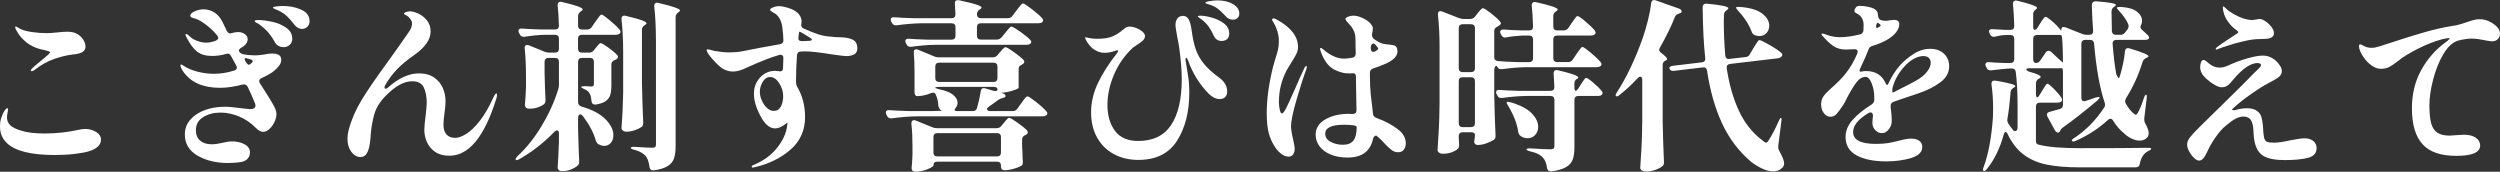 <?xml version="1.0" encoding="UTF-8"?><svg id="_レイヤー_2" xmlns="http://www.w3.org/2000/svg" viewBox="0 0 1304.16 89.58"><rect x="0" y="0" width="1304.16" height="89.58" fill="#333333" stroke="none"/><defs><style>.cls-1{fill:#fff;}</style></defs><g id="_レイヤー_1-2"><path class="cls-1" d="M3.55,74.58c-2.37-2.28-3.55-5.13-3.55-8.55,0-1.9.25-3.51.77-4.84.45-1.39.97-2.53,1.58-3.42.61-.89,1.07-1.33,1.39-1.33s.48.25.48.76c0,.25-.1.82-.29,1.71-.19.89-.29,1.65-.29,2.28,0,1.71.58,3.1,1.73,4.18,1.15,1.08,3.01,2,5.57,2.75,3.07,1.01,7.16,1.52,12.28,1.52,6.08,0,11.96-.63,17.66-1.9,1.41-.32,2.59-.47,3.55-.47,2.11,0,4.01.52,5.71,1.57,1.69,1.04,2.54,2.39,2.54,4.04,0,2.66-2.05,4.66-6.14,5.99-1.86.57-4.4,1.04-7.63,1.42-3.23.38-6.67.57-10.32.57-12.41,0-20.76-2.09-25.04-6.27ZM16.12,36.77c0-.32.19-.67.58-1.04.7-.7,2.21-2,4.51-3.9,3.26-2.6,4.89-4.12,4.89-4.56,0-.19-.19-.35-.58-.48-.38-.13-.75-.24-1.1-.33s-.62-.17-.82-.24c-.77-.13-1.63-.32-2.59-.57-2.94-.82-5.36-2.01-7.25-3.56-1.89-1.55-3.34-3.15-4.37-4.8-.96-1.46-1.44-2.47-1.44-3.04,0-.32.06-.47.19-.47s.42.13.86.38c.77.51,1.47.89,2.11,1.14,1.21.57,3.07,1.05,5.57,1.43,2.5.38,5.15.57,7.96.57,1.02,0,2.75-.13,5.18-.38,2.43-.25,4.16-.38,5.18-.38,1.28,0,2.4.13,3.36.38,1.79.51,3.28,1.49,4.46,2.95,1.18,1.46,1.78,2.91,1.78,4.37,0,1.33-.54,2.31-1.63,2.94-1.09.63-2.72,1.05-4.89,1.24-2.94.32-6.21,1.09-9.79,2.33-3.58,1.24-7,3.15-10.27,5.75-.64.44-1.12.67-1.44.67s-.48-.13-.48-.38Z"/><path class="cls-1" d="M145.51,28.69c.8.51,1.2,1.36,1.2,2.57,0,1.14-.45,2.25-1.34,3.32-.9,1.08-1.89,2.03-2.97,2.85-1.47,1.08-3.45,2.18-5.95,3.33-.83.38-1.25.89-1.25,1.52,0,.25.13.63.38,1.14,1.09,1.65,2.65,4.12,4.7,7.41.25.44.82,1.38,1.68,2.8s1.45,2.58,1.78,3.47c.32.89.48,1.71.48,2.47,0,1.2-.34,2.53-1.01,3.99-.67,1.46-1.55,2.69-2.64,3.71-1.09,1.01-2.17,1.52-3.26,1.52-1.15,0-2.34-.6-3.55-1.8-2.75-2.79-5.76-4.86-9.02-6.22-3.26-1.36-6.49-2.04-9.69-2.04-3.52,0-6.54.79-9.07,2.38-2.53,1.58-3.79,3.83-3.79,6.75,0,2.41.74,4.24,2.21,5.51,1.47,1.27,3.49,1.9,6.04,1.9,1.54,0,3.39-.25,5.57-.76,2.05-.51,3.71-.76,4.99-.76,2.49,0,4.68.51,6.57,1.52,1.89,1.01,2.83,2.44,2.83,4.28,0,1.14-.38,2.18-1.15,3.13s-1.89,1.55-3.36,1.8c-.9.19-2.11.33-3.65.43s-2.69.14-3.45.14c-6.27-.06-11.56-1.38-15.88-3.94-4.32-2.57-6.48-6.19-6.48-10.88,0-3.04.96-5.65,2.88-7.84,1.92-2.19,4.46-3.85,7.63-4.99,3.17-1.14,6.6-1.71,10.31-1.71,1.98,0,5.37.32,10.17.95l2.97.29c1.92,0,2.88-.6,2.88-1.8,0-.63-.26-1.46-.77-2.47-.77-1.96-1.86-4.4-3.26-7.32-.58-1.08-1.47-1.49-2.69-1.24-4.29,1.14-8.19,1.71-11.71,1.71-8.83,0-15.19-2.75-19.09-8.26-1.09-1.52-1.63-2.69-1.63-3.51,0-.25.13-.38.38-.38.32,0,.8.25,1.44.76,1.79,1.2,4.13,2.18,7,2.94,2.88.76,5.79,1.14,8.73,1.14,3.39,0,6.91-.57,10.55-1.71.9-.32,1.34-.79,1.34-1.42,0-.38-.1-.76-.29-1.14l-2.5-4.56-.29-.48c-.38-.82-.96-1.23-1.73-1.23-.19,0-.48.06-.86.19-2.43.7-4.83,1.04-7.2,1.04-3.39,0-6.04-.77-7.96-2.33-1.92-1.55-3.71-3.97-5.37-7.27-.06-.13-.18-.36-.34-.71-.16-.35-.24-.62-.24-.81,0-.25.1-.38.29-.38.25,0,.59.18,1.01.52.42.35.91.78,1.49,1.28.77.7,1.92,1.33,3.45,1.9,1.54.57,3.1.86,4.7.86,1.41,0,3.04-.35,4.89-1.04.83-.44,1.25-.92,1.25-1.42,0-.44-.19-.89-.58-1.33-2.11-2.6-4.7-4.91-7.77-6.94-1.41-.95-2.85-1.61-4.32-2-.71-.19-1.2-.38-1.49-.57-.29-.19-.43-.44-.43-.76,0-.89.8-1.66,2.4-2.33,1.6-.67,3.1-1,4.51-1,2.11,0,4.03.57,5.76,1.71,1.73,1.14,3.13,2.82,4.22,5.04l2.21,4.65c.7,1.08,1.5,1.42,2.4,1.04,1.15-.38,2.3-.57,3.45-.57,1.41,0,2.59.37,3.55,1.09.96.73,1.44,1.6,1.44,2.61,0,.76-.26,1.52-.77,2.28-.51.76-1.28,1.43-2.3,2l-.19.09c-.51.32-.9.67-1.15,1.05-.26.38-.26.73,0,1.04.45.76,1.15,1.23,2.11,1.42,1.85.38,3.9.57,6.14.57.89,0,1.85-.06,2.88-.19,1.02-.13,1.73-.22,2.11-.29,1.47-.32,2.78-.47,3.93-.47,1.54,0,2.7.25,3.5.76ZM128.29,30.31c-.45,0-.67.22-.67.67,0,.13.13.44.38.95l.38.57c.7,1.08,1.28,1.49,1.73,1.24,1.15-.76,1.73-1.36,1.73-1.81s-.38-.76-1.15-.95l-2.01-.57-.38-.09ZM142.15,11.4c2.78.63,5.2,1.68,7.24,3.13,2.05,1.46,3.07,3.36,3.07,5.7,0,1.33-.45,2.39-1.34,3.18-.9.79-1.95,1.19-3.17,1.19-.96,0-1.87-.24-2.73-.71-.86-.47-1.52-1.19-1.97-2.14-1.15-2.03-2.35-3.74-3.6-5.13-1.25-1.39-2.8-2.75-4.65-4.08-.51-.32-.99-.58-1.44-.81-.45-.22-.67-.46-.67-.71,0-.38.51-.57,1.54-.57,2.37,0,4.94.32,7.72.95ZM157.21,5.08c2.85,1.3,4.27,3.28,4.27,5.94,0,1.27-.4,2.26-1.2,2.99-.8.73-1.71,1.09-2.73,1.09-1.47,0-2.82-.76-4.03-2.28-1.54-1.96-2.86-3.47-3.98-4.51-1.12-1.04-2.48-1.95-4.08-2.71-.7-.32-1.39-.62-2.06-.9s-1.01-.52-1.01-.71c0-.32.64-.54,1.92-.67,1.28-.13,2.43-.19,3.45-.19,3.46,0,6.6.65,9.45,1.95Z"/><path class="cls-1" d="M259.26,49.5c0,.76-.16,1.55-.48,2.38-6.14,19.57-14.26,29.36-24.37,29.36-3.01,0-5.49-.68-7.44-2.04-1.95-1.36-3.38-3.07-4.27-5.13-.9-2.06-1.34-4.13-1.34-6.22,0-1.84.22-4.31.67-7.41.38-3.42.58-5.67.58-6.74,0-3.23-.51-5.92-1.54-8.08-1.02-2.15-3.04-3.23-6.04-3.23-4.29,0-8.89,2.53-13.82,7.6-3.01,3.04-4.99,6.24-5.95,9.59-.96,3.36-1.6,7.06-1.92,11.12,0,.63-.06,1.46-.19,2.47-.32,3.04-.88,5.26-1.68,6.65-.8,1.39-1.9,2.09-3.31,2.09-1.92,0-3.55-.9-4.89-2.71-1.34-1.8-2.01-4.07-2.01-6.79,0-1.46.19-2.95.58-4.46,1.47-5.51,3.74-10.78,6.81-15.82,3.07-5.03,7.48-11.48,13.24-19.33,3.26-4.5,6.62-9.25,10.08-14.25.13-.19.5-.71,1.1-1.57.61-.86,1.07-1.66,1.39-2.42.32-.76.48-1.49.48-2.18,0-.82-.26-1.58-.77-2.28-.71-1.01-1.46-1.71-2.25-2.09-.8-.38-1.2-.67-1.2-.86,0-.32.34-.6,1.01-.85.67-.25,1.42-.38,2.25-.38,1.09,0,2.48.38,4.17,1.14,1.69.76,3.2,1.93,4.51,3.51,1.31,1.58,1.97,3.55,1.97,5.89,0,4.12-2.82,8.17-8.44,12.16-3.65,2.53-6.64,5-8.97,7.41-2.33,2.41-4.37,5.1-6.09,8.07l-.19.38c-.26.44-.38.82-.38,1.14,0,.19.06.35.19.47.13.13.25.19.38.19.45,0,.9-.22,1.34-.67,5.5-4.88,10.84-7.32,16.02-7.32,3.26,0,5.93.73,8.01,2.19,2.08,1.46,3.58,3.28,4.51,5.46.93,2.19,1.39,4.42,1.39,6.7,0,1.14-.06,2.31-.19,3.51-.13,1.2-.22,2.03-.29,2.47-.38,2.53-.58,4.72-.58,6.55,0,2.15.53,3.82,1.58,4.99s2.57,1.76,4.56,1.76c1.6,0,3.5-.68,5.71-2.04,2.21-1.36,4.54-3.59,7-6.7,2.46-3.1,4.78-7.06,6.96-11.88.77-1.71,1.38-2.57,1.82-2.57.19,0,.29.25.29.76Z"/><path class="cls-1" d="M309.82,26.22l.96-1.24c.25-.25.56-.62.91-1.09.35-.47.66-.82.91-1.04.25-.22.51-.33.77-.33.51,0,1.81.75,3.89,2.23,2.08,1.49,3.63,2.8,4.65,3.94.32.32.48.63.48.95,0,.51-.26.92-.77,1.23-.38.25-.71.41-.96.48-1.15.44-1.73,1.2-1.73,2.28v10.83c0,2.09-.19,3.77-.58,5.04-.38,1.27-1.15,2.33-2.3,3.18-1.15.86-2.88,1.47-5.18,1.85h-.48c-1.09,0-1.7-.6-1.82-1.8-.19-1.96-.51-3.26-.96-3.9-.51-1.01-1.41-1.77-2.69-2.28-1.15-.51-1.73-.89-1.73-1.14,0-.32.7-.47,2.11-.47l3.17.19c.51,0,.86-.11,1.06-.33.19-.22.29-.62.29-1.19v-11.4c0-.63-.18-1.12-.53-1.47-.35-.35-.85-.52-1.49-.52h-4.22c-.64,0-1.14.18-1.49.52-.35.35-.53.84-.53,1.47v21.09c0,1.14.61,1.9,1.82,2.28,5.63,1.65,9.8,3.86,12.52,6.65,2.72,2.79,4.08,5.54,4.08,8.26,0,1.65-.45,2.99-1.34,4.04-.9,1.04-2.05,1.57-3.45,1.57-.83,0-1.76-.25-2.78-.76-.77-.38-1.31-1.08-1.63-2.09-1.09-3.99-3.33-8.23-6.72-12.73-.45-.57-.9-.86-1.34-.86-.32,0-.59.16-.82.48-.22.32-.34.73-.34,1.23v5.51c.19,7.54.38,13.2.58,17v.57c0,.76-.23,1.36-.67,1.81-.9.82-2.1,1.53-3.6,2.14-1.5.6-2.96.9-4.37.9-.9,0-1.55-.19-1.97-.57-.42-.38-.62-.82-.62-1.33.25-3.36.48-7.85.67-13.49v-4.18c0-1.14-.35-1.71-1.06-1.71-.38,0-.83.25-1.34.76-5.44,5.64-11.48,10.36-18.13,14.16-1.02.63-1.7.76-2.02.38-.06-.06-.1-.16-.1-.29,0-.25.35-.79,1.06-1.62,4.48-4.05,8.62-9.21,12.43-15.48,3.8-6.27,6.73-12.7,8.78-19.29.25-.76.38-1.55.38-2.38v-12.07c0-.63-.18-1.12-.53-1.47-.35-.35-.85-.52-1.49-.52h-3.45c-.64,0-1.14.18-1.49.52-.35.35-.53.84-.53,1.47v5.89c.13,5.89.29,10.51.48,13.87v.57c0,.7-.26,1.3-.77,1.81-.77.63-1.82,1.19-3.17,1.66-1.34.47-2.85.71-4.51.71-.77,0-1.34-.19-1.73-.57s-.58-.82-.58-1.33c.25-2.41.45-5.51.58-9.31v-5.61c0-5.57-.23-10.45-.67-14.63v-.38c0-.95.42-1.42,1.25-1.42.38,0,.7.06.96.19l8.16,3.33c.7.32,1.5.47,2.4.47h3.07c.64,0,1.14-.17,1.49-.52.35-.35.53-.84.53-1.47v-5.32c0-.63-.18-1.12-.53-1.47-.35-.35-.85-.52-1.49-.52h-4.99c-3.39.06-7.04.41-10.94,1.04h-.48c-.96,0-1.63-.44-2.01-1.33l-.38-.67c-.19-.38-.29-.73-.29-1.04,0-.95.64-1.36,1.92-1.24,2.17.19,5.47.35,9.88.48h7.29c1.34,0,2.02-.67,2.02-2-.13-4.24-.35-7.76-.67-10.54v-.19c0-.7.21-1.19.62-1.47.42-.28.97-.33,1.68-.14,4.03.95,6.83,1.73,8.4,2.33,1.57.6,2.35,1.12,2.35,1.57,0,.25-.26.54-.77.85l-.38.29c-.83.63-1.25,1.43-1.25,2.38v4.94c0,.63.18,1.12.53,1.47.35.35.85.52,1.49.52h2.69c1.02,0,1.82-.41,2.4-1.24l1.82-2.66c.38-.51.82-1.11,1.29-1.8.48-.7.88-1.22,1.2-1.57.32-.35.61-.52.86-.52.45,0,1.87,1,4.27,2.99,2.4,2,4.11,3.63,5.13,4.89.32.44.48.82.48,1.14,0,.38-.19.73-.58,1.04-.51.32-1.15.48-1.92.48h-17.66c-.64,0-1.14.17-1.49.52-.35.35-.53.84-.53,1.47v5.32c0,.63.18,1.13.53,1.47.35.35.85.52,1.49.52h3.84c1.02,0,1.82-.41,2.4-1.23ZM325.08,27.17c0-6.27-.29-11.97-.86-17.1v-.38c0-.57.19-1,.58-1.28s.93-.33,1.63-.14c4.03.95,6.84,1.73,8.44,2.33,1.6.6,2.4,1.12,2.4,1.57,0,.25-.26.54-.77.86l-.29.19c-.9.57-1.34,1.36-1.34,2.38v27.36c.13,6.9.35,13.87.67,20.9v.47c0,.89-.29,1.52-.86,1.9-.9.63-2.08,1.2-3.55,1.71-1.47.51-2.88.76-4.22.76-.83,0-1.49-.19-1.97-.57-.48-.38-.72-.82-.72-1.33.45-5.51.73-11.59.86-18.24v-21.38ZM342.16,20.43c0-6.27-.29-11.97-.86-17.1v-.38c0-.57.19-1,.58-1.28s.93-.33,1.63-.14c7.48,1.77,11.23,3.07,11.23,3.89,0,.25-.22.54-.67.86l-.38.29c-.83.63-1.25,1.42-1.25,2.38v67.17c0,2.66-.27,4.81-.82,6.46-.54,1.65-1.63,2.99-3.26,4.04-1.63,1.04-4.05,1.79-7.24,2.23h-.48c-1.02,0-1.63-.57-1.82-1.71-.32-2.53-.96-4.43-1.92-5.7-1.41-1.52-3.42-2.63-6.04-3.32-1.22-.25-1.82-.6-1.82-1.05,0-.13.19-.25.58-.38.38-.13.89-.16,1.54-.09,4.67.32,7.68.47,9.02.47.77,0,1.29-.13,1.58-.38.29-.25.43-.7.43-1.33V20.43Z"/><path class="cls-1" d="M444.54,20.57c1.79.73,2.69,2.3,2.69,4.7,0,1.46-.54,2.49-1.63,3.09-1.09.6-2.46.9-4.13.9-.9,0-3.52-.32-7.87-.95-2.3-.38-4.73-.73-7.29-1.04-2.56-.32-4.7-.48-6.43-.48-.96,0-1.66.03-2.11.1-1.22,0-1.89.67-2.02,2-.32,4.56-.48,8.71-.48,12.44v1.62c0,.82.22,1.65.67,2.47,2.69,4.56,4.03,9.79,4.03,15.67,0,6.9-2.53,12.56-7.58,16.96-5.05,4.4-11.26,7.46-18.62,9.17-.45.13-.77.19-.96.19-.45,0-.67-.16-.67-.47,0-.38.32-.67.96-.86,5.44-2.28,9.71-5.49,12.81-9.64,3.1-4.15,4.72-8.28,4.85-12.4v-.09c-.13.06-.35.22-.67.47-.32.25-.74.57-1.25.95-1.66,1.08-3.17,1.62-4.51,1.62-3.07,0-5.82-2.57-8.25-7.7-1.86-3.67-2.78-7.16-2.78-10.45s1.07-6.09,3.21-8.41c2.14-2.31,4.78-3.47,7.92-3.47.32,0,.93.06,1.82.19.19.06.45.09.77.09.9,0,1.38-.51,1.44-1.52l.19-5.23v-.19c0-.7-.21-1.19-.62-1.47-.42-.29-.94-.33-1.58-.14-4.09,1.14-9.63,3.29-16.6,6.46-2.94,1.46-5.41,2.18-7.39,2.18-1.86,0-3.62-.47-5.28-1.42-1.34-.76-3.1-2.36-5.28-4.8-2.18-2.44-3.26-4.07-3.26-4.89,0-.32.22-.48.67-.48.25,0,.75.11,1.49.33.73.22,1.39.4,1.97.52,2.94.51,5.5.76,7.68.76,2.43,0,4.64-.19,6.62-.57,6.27-1.27,12.86-2.5,19.77-3.71,1.21-.19,1.82-.85,1.82-1.99,0-1.77-.19-4.12-.58-7.03-.26-1.84-.78-3.39-1.58-4.66-.8-1.27-1.74-2.15-2.83-2.66-.19-.13-.56-.35-1.1-.67-.54-.32-.82-.67-.82-1.04s.53-.77,1.58-1.19c1.05-.41,2-.62,2.83-.62,1.28,0,2.78.25,4.51.76,2.62.76,4.52,1.77,5.71,3.04,1.18,1.27,1.78,2.66,1.78,4.18,0,.51-.03.89-.1,1.14-.06.19-.1.44-.1.76,0,.82.42,1.42,1.25,1.8,2.81,1.27,5.33,2.27,7.53,2.99,2.21.73,4.56,1.16,7.05,1.28,1.21.19,2.62.29,4.22.29,2.56,0,4.73.37,6.52,1.09ZM407.36,55.53c.8-1.55,1.2-3.34,1.2-5.37,0-2.34-.69-4.59-2.06-6.75-1.38-2.15-2.96-3.23-4.75-3.23-1.6,0-2.89.84-3.89,2.52-.99,1.68-1.49,3.44-1.49,5.27,0,1.33.34,2.79,1.01,4.37.67,1.58,1.57,2.9,2.69,3.94,1.12,1.04,2.32,1.57,3.6,1.57,1.66,0,2.89-.78,3.69-2.33ZM421.75,21.33c.61-.03,1.06-.1,1.34-.19.29-.09.43-.24.43-.43,0-.38-.48-.82-1.44-1.33l-2.97-1.81c-.58-.38-1.09-.67-1.54-.85-.45-.19-.67-.22-.67-.1-.06.13-.1.29-.1.48l-.29,2.47c-.19,1.27.45,1.9,1.92,1.9l2.11-.1c.19,0,.59-.01,1.2-.05Z"/><path class="cls-1" d="M520.34,28.79l1.25-1.52c.25-.32.61-.71,1.06-1.19.45-.48.82-.84,1.1-1.09.29-.25.56-.38.82-.38.51,0,1.9.81,4.17,2.42,2.27,1.61,3.98,2.99,5.13,4.13.32.44.48.79.48,1.04,0,.51-.29.92-.86,1.24l-.38.29c-.58.25-1.01.54-1.29.85-.29.32-.43.76-.43,1.33v9.88c-.06.38-1.2.9-3.41,1.57-2.21.67-4.11,1-5.71,1l.48.19c.51.13.94.33,1.3.62.35.29.53.59.53.9s-.19.57-.58.76c-.26.13-.48.19-.67.19-1.15.32-1.98.67-2.5,1.04-1.47,1.14-3.1,2.31-4.89,3.51-.7.51-1.06.95-1.06,1.33,0,.32.16.57.48.76.32.19.73.29,1.25.29h11.71c1.02,0,1.82-.41,2.4-1.23l1.82-2.57c.32-.38.73-.95,1.25-1.71.51-.76.94-1.31,1.3-1.66.35-.35.66-.52.91-.52.51,0,2.03,1,4.56,2.99,2.53,2,4.3,3.63,5.33,4.89.32.32.48.67.48,1.04s-.19.73-.58,1.04c-.51.32-1.15.47-1.92.47h-65.92c-3.9.06-8.12.41-12.67,1.04h-.58c-.9,0-1.54-.41-1.92-1.23l-.38-.76c-.19-.38-.29-.76-.29-1.14s.16-.68.48-.9c.32-.22.77-.3,1.34-.24,2.17.19,5.47.35,9.88.47h12.76c1.09,0,2.17-.03,3.26-.09,1.09-.06,1.57-.13,1.44-.19l-.67-.38c-.64-.51-1.02-1.33-1.15-2.47-.06-1.77-.48-3.55-1.25-5.32-.26-.76-.74-1.14-1.44-1.14-.32,0-.74.09-1.25.29-2.43,1.01-4.77,1.52-7,1.52-.45,0-.8-.17-1.06-.52-.26-.35-.38-.84-.38-1.47v-10.45c0-3.93-.13-7.32-.38-10.17v-.38c0-.95.42-1.42,1.25-1.42.38,0,.7.06.96.19l8.44,3.51c.7.32,1.5.48,2.4.48h28.11c1.02,0,1.85-.38,2.5-1.14ZM522.54,19.48l1.73-2.19c.32-.38.73-.89,1.25-1.52.51-.63.93-1.11,1.25-1.42.32-.32.61-.48.86-.48.51,0,2.01.87,4.51,2.61,2.5,1.74,4.25,3.18,5.28,4.32.38.38.58.76.58,1.14,0,.32-.19.63-.58.95-.51.32-1.15.47-1.92.47h-47.4c-3.9.06-8.12.41-12.67,1.04h-.58c-.9,0-1.54-.41-1.92-1.23l-.38-.67c-.19-.38-.29-.76-.29-1.14s.16-.68.48-.9c.32-.22.77-.3,1.34-.24,2.17.19,5.47.35,9.88.47h12.47c.64,0,1.13-.17,1.49-.52.35-.35.53-.84.53-1.47v-4.56c0-.63-.18-1.12-.53-1.47-.35-.35-.85-.52-1.49-.52h-15.93c-3.9.06-8.12.41-12.67,1.04h-.58c-.9,0-1.54-.41-1.92-1.23l-.38-.67c-.19-.38-.29-.76-.29-1.14s.16-.68.48-.9c.32-.22.77-.3,1.34-.24,2.17.19,5.47.35,9.88.47h20.05c1.34,0,2.01-.67,2.01-1.99l-.29-5.51v-.38c0-1.01.51-1.52,1.54-1.52.32,0,.58.03.77.09,4.41.95,7.45,1.71,9.12,2.28,1.66.57,2.49,1.08,2.49,1.52,0,.25-.26.54-.77.86l-.29.19c-.9.57-1.34,1.36-1.34,2.38v.1c0,.63.17,1.12.53,1.47.35.35.85.52,1.49.52h14.1c1.02,0,1.82-.41,2.4-1.23l1.92-2.57c.38-.51.8-1.04,1.25-1.62.45-.57.88-1.09,1.29-1.57.42-.47.75-.71,1.01-.71.51,0,2.06,1,4.65,2.99s4.4,3.59,5.42,4.8c.32.32.48.67.48,1.04s-.19.73-.58,1.04c-.51.32-1.15.47-1.92.47h-30.03c-.64,0-1.14.18-1.49.52-.35.35-.53.84-.53,1.47v4.56c0,.63.17,1.12.53,1.47.35.35.85.52,1.49.52h8.35c.96,0,1.79-.41,2.5-1.23ZM486.95,86.26c0,.32-.5.74-1.49,1.28-.99.54-2.21,1.01-3.65,1.42-1.44.41-2.83.62-4.17.62s-2.11-.63-2.11-1.9c.19-1.65.32-3.26.38-4.84,0-.95.03-1.74.1-2.38v-4.56c0-4.12-.19-7.92-.58-11.4v-.19c0-.51.13-.9.38-1.19.25-.29.58-.43.96-.43s.7.06.96.19l8.63,3.51c.7.32,1.5.48,2.4.48h31.09c1.02,0,1.85-.38,2.49-1.14l1.25-1.52c.25-.32.59-.73,1.01-1.24.42-.51.77-.89,1.06-1.14.29-.25.56-.38.82-.38.45,0,1.81.79,4.08,2.38,2.27,1.58,3.98,2.94,5.13,4.08.32.44.48.79.48,1.04,0,.51-.29.95-.86,1.33-.26.13-.42.19-.48.19-1.09.51-1.63,1.27-1.63,2.28v3.42l.19,3.8c0,1.14.06,2.6.19,4.37,0,.63-.06,1.12-.19,1.47-.13.35-.42.62-.86.81-1.02.57-2.37,1.08-4.03,1.52-1.66.44-3.13.67-4.41.67s-1.92-.67-1.92-2v-.47c0-.63-.18-1.12-.53-1.47-.35-.35-.85-.52-1.49-.52h-31.18c-1.34,0-2.01.63-2.01,1.9ZM487.47,69.97c-.35.35-.53.84-.53,1.47v8.17c0,.63.18,1.12.53,1.47s.85.52,1.49.52h31.18c.64,0,1.14-.17,1.49-.52s.53-.84.53-1.47v-8.17c0-.63-.18-1.12-.53-1.47-.35-.35-.85-.52-1.49-.52h-31.18c-.64,0-1.14.17-1.49.52ZM519.81,42.23c.35-.35.53-.84.53-1.47v-6.08c0-.63-.18-1.12-.53-1.47-.35-.35-.85-.52-1.49-.52h-28.4c-.64,0-1.14.17-1.49.52-.35.35-.53.84-.53,1.47v6.08c0,.63.18,1.12.53,1.47.35.35.85.52,1.49.52h28.4c.64,0,1.13-.17,1.49-.52ZM497.98,57.38c0,.38.45.57,1.34.57h8.16c1.21,0,1.95-.57,2.21-1.71.96-3.42,1.6-6.27,1.92-8.55.19-1.46.96-2,2.3-1.62l4.13,1.24c.51.13.86.19,1.06.19.83,0,1.25-.28,1.25-.85,0-.89-.67-1.33-2.01-1.33h-28.4c-1.34,0-2.02.13-2.02.38s.64.54,1.92.86c3.33.63,5.77,1.6,7.34,2.9,1.57,1.3,2.35,2.68,2.35,4.13,0,.95-.32,1.84-.96,2.66-.38.44-.58.82-.58,1.14Z"/><path class="cls-1" d="M640.18,47.79c0,1.2-.35,2.15-1.06,2.85-.7.7-1.63,1.04-2.78,1.04-1.98,0-3.9-.92-5.76-2.75-4.86-4.94-8.48-10.77-10.84-17.48-.32-.89-.64-1.33-.96-1.33-.13,0-.23.14-.29.43-.06.29-.06.68,0,1.19l.58,3.33c.45,2.66.78,4.88,1.01,6.65.22,1.77.34,3.93.34,6.46,0,10.13-2.13,18.54-6.38,25.22-4.25,6.68-10.99,10.02-20.2,10.02-4.86,0-9.16-1.03-12.91-3.09-3.74-2.06-6.64-4.96-8.68-8.69-2.05-3.74-3.07-8.08-3.07-13.02,0-5.19,1.2-10.31,3.6-15.34,2.4-5.03,5.71-10.21,9.93-15.53.38-.57.58-.95.58-1.14,0-.25-.13-.38-.38-.38s-.64.09-1.15.29c-1.98.7-3.84,1.04-5.57,1.04-2.17,0-4.25-.76-6.24-2.28-1.02-.89-1.92-1.92-2.69-3.09-.77-1.17-1.15-2.01-1.15-2.52,0-.19.06-.28.19-.28s.3.05.53.14c.22.1.53.18.91.24,1.6.32,3.13.47,4.61.47,3.39,0,6.04-.41,7.96-1.24,1.92-.82,3.68-1.93,5.28-3.32.77-.63,1.39-1.09,1.87-1.38s1.01-.43,1.58-.43c1.85,0,3.69.54,5.52,1.62,1.82,1.08,2.73,2.18,2.73,3.33,0,.82-.35,1.58-1.06,2.28-.7.7-1.73,1.46-3.07,2.28-1.34.89-2.08,1.39-2.21,1.52-4.22,3.93-7.48,8.58-9.79,13.96-2.3,5.38-3.45,10.67-3.45,15.87,0,5.51,1.31,10.02,3.93,13.54,2.62,3.51,6.65,5.27,12.09,5.27,7.8,0,13.54-2.79,17.22-8.36,3.68-5.57,5.52-13.49,5.52-23.75,0-4.88-.45-10.42-1.34-16.62-.13-1.14-.45-2.91-.96-5.32-.64-3.29-.96-5.48-.96-6.56,0-1.33.34-2.44,1.01-3.32.67-.89,1.65-1.33,2.93-1.33s2.17.59,2.88,1.76c.7,1.17,1.25,3.15,1.63,5.94.51,3.93,1.23,7.22,2.16,9.88.93,2.66,2.37,5.18,4.32,7.55s4.69,4.83,8.2,7.36c2.56,1.96,3.84,4.31,3.84,7.03ZM631.98,9.12c2.4.63,4.54,1.65,6.43,3.04,1.89,1.39,2.83,3.17,2.83,5.32,0,1.39-.4,2.39-1.2,2.99-.8.6-1.71.9-2.74.9-1.92,0-3.29-.92-4.12-2.75-.9-1.96-1.82-3.59-2.78-4.89-.96-1.3-2.17-2.52-3.65-3.66-.45-.32-.88-.62-1.3-.9-.42-.29-.62-.49-.62-.62,0-.25.45-.38,1.34-.38,1.47,0,3.41.32,5.8.95ZM643.3,2.19c2.14,1.33,3.21,2.95,3.21,4.84,0,1.01-.32,1.8-.96,2.38-.64.57-1.41.86-2.3.86-1.54,0-2.78-.57-3.74-1.71-1.54-1.65-2.83-2.9-3.89-3.75-1.06-.85-2.35-1.57-3.89-2.14-.64-.25-1.3-.47-1.97-.67-.67-.19-1.01-.35-1.01-.47,0-.38.77-.7,2.3-.95,1.54-.25,2.85-.38,3.93-.38,3.39,0,6.16.67,8.3,2Z"/><path class="cls-1" d="M681.73,34.96c0,.19-.1.6-.29,1.24-1.66,4.5-3.41,9.93-5.23,16.29-1.82,6.36-2.73,10.81-2.73,13.35,0,1.58.38,3.96,1.15,7.12.51,2.41.77,3.96.77,4.66,0,1.14-.27,2.11-.82,2.9-.54.79-1.33,1.19-2.35,1.19-1.28,0-2.53-.46-3.74-1.38-1.22-.92-2.24-1.98-3.07-3.18-1.54-2.22-2.69-4.67-3.46-7.36-.77-2.69-1.15-6.32-1.15-10.88,0-7.16,1.09-15.14,3.26-23.94.06-.19.48-1.65,1.25-4.37.64-1.84,1.1-3.44,1.39-4.8.29-1.36.43-2.83.43-4.42,0-3.29-.99-6.62-2.97-9.97-.13-.19-.26-.38-.38-.57-.13-.19-.19-.38-.19-.57s.08-.35.24-.48c.16-.13.3-.19.43-.19.58,0,1.31.29,2.21.85,7.1,3.99,10.65,8.68,10.65,14.06,0,1.2-.29,2.41-.86,3.61-.58,1.2-1.5,2.79-2.78,4.75-1.28,2.03-2.05,3.29-2.3,3.8-1.41,2.79-2.43,5.51-3.07,8.17-.64,2.66-.96,5.48-.96,8.45,0,1.33.14,2.65.43,3.94.29,1.3.66,1.95,1.1,1.95.58,0,1.33-.92,2.25-2.75.93-1.84,2.38-5,4.37-9.5,2.05-4.81,3.77-8.65,5.18-11.5.25-.63.58-.95.96-.95.19,0,.29.16.29.47ZM732.34,70.87c.67,1.27,1.01,2.53,1.01,3.8,0,1.33-.34,2.46-1.01,3.37-.67.92-1.68,1.38-3.02,1.38-1.22,0-2.35-.39-3.41-1.19-1.06-.79-2.06-1.71-3.02-2.75-.96-1.04-1.66-1.79-2.11-2.23-.96-.95-1.92-1.8-2.88-2.56-.9.19-1.44.76-1.63,1.71-1.41,6.52-5.82,9.79-13.24,9.79-3.45,0-6.45-.54-8.97-1.62-2.53-1.08-4.45-2.52-5.76-4.32-1.31-1.81-1.97-3.78-1.97-5.94,0-3.42,1.68-6.1,5.04-8.03,3.36-1.93,7.47-2.9,12.33-2.9.83,0,1.44.03,1.82.1,1.41,0,2.11-.67,2.11-2,0-1.9-.06-5.45-.19-10.64l-.1-6.74c0-1.27-.42-1.9-1.25-1.9l-1.73.09c-1.73,0-2.97-.09-3.74-.29-3.2-.76-5.68-2.04-7.44-3.85-1.76-1.81-3.18-4.29-4.27-7.46-.19-.76-.29-1.11-.29-1.04,0-.44.13-.67.38-.67.19,0,.46.14.82.43.35.29.62.49.82.62,1.41,1.27,3.04,2.34,4.89,3.23,1.85.89,3.71,1.33,5.57,1.33.96,0,2.4-.16,4.32-.48,1.21-.19,1.82-.95,1.82-2.28l-.1-4.27c0-2.15-.03-3.55-.1-4.18-.06-1.2-.37-2.38-.91-3.52-.54-1.14-1.2-2.09-1.97-2.85-.32-.32-.59-.63-.82-.95-.23-.32-.53-.67-.91-1.04-.64-.89-.7-1.49-.19-1.8,1.15-.7,2.46-1.05,3.93-1.05,1.34,0,2.93.43,4.75,1.28,1.82.85,3.18,1.82,4.08,2.9.32.38.59.76.82,1.14.22.38.34.82.34,1.33,0,.44-.06,1.01-.19,1.71-.13.7-.23,1.27-.29,1.71.13.95.48,1.65,1.06,2.09,1.92,1.39,3.49,2.22,4.7,2.47.83.19,1.95.35,3.36.47,1.28.13,2.21.3,2.78.52.58.22.99.75,1.25,1.57.13.63.19,1.11.19,1.42,0,2.28-1.79,4.31-5.37,6.08-2.88,1.27-5.31,2.22-7.29,2.85-1.15.38-1.73,1.14-1.73,2.28v1.14c0,3.86.14,7.21.43,10.02.29,2.82.69,6.25,1.2,10.31.06,1.01.83,1.77,2.3,2.28,3.9,1.39,7.42,3.26,10.55,5.61,1.47,1.08,2.54,2.25,3.21,3.51ZM705.91,65.36c-1.54-.19-3.1-.29-4.7-.29-6.59,0-9.88,1.55-9.88,4.66,0,1.9.97,3.34,2.93,4.32,1.95.98,4.01,1.47,6.19,1.47,2.62,0,4.49-.74,5.61-2.23,1.12-1.49,1.68-3.85,1.68-7.08,0-.38-.61-.67-1.82-.86ZM716.36,22.71c-.32,0-.59.16-.82.48-.23.32-.37.73-.43,1.23v.95c0,.51.11.92.34,1.24.22.32.53.47.91.47.19,0,.48-.06.86-.19,1.15-.63,1.73-1.14,1.73-1.52,0-.32-.51-1.04-1.54-2.18-.32-.32-.67-.48-1.06-.48Z"/><path class="cls-1" d="M783.05,36.1c-.9,0-1.54-.41-1.92-1.24-.19-.32-.38-.47-.58-.47-.32,0-.58.24-.77.71-.19.48-.29,1.06-.29,1.76v12.83c.13,6.9.35,13.87.67,20.9v.48c0,.89-.32,1.52-.96,1.9-1.09.7-2.4,1.32-3.93,1.85-1.54.54-2.97.81-4.32.81-.77,0-1.31-.25-1.63-.76-.19-.32-.29-.63-.29-.95,0-.19.06-.67.19-1.42v-.09c.13-.13.19-.89.19-2.28,0-.32-.18-.58-.53-.81-.35-.22-.85-.33-1.49-.33h-4.41c-.64,0-1.14.17-1.49.52-.35.35-.53.84-.53,1.47v.67l.19,3.51v.76c0,.7-.19,1.24-.58,1.62-.71.7-1.74,1.32-3.12,1.85-1.38.54-2.93.81-4.65.81-.9,0-1.6-.19-2.11-.57-.51-.38-.77-.82-.77-1.33.25-3.74.48-7.36.67-10.88.19-3.52.32-8.12.38-13.82v-29.07c0-6.21-.29-11.81-.86-16.82v-.38c0-1.01.45-1.52,1.34-1.52.19,0,.48.06.86.19l8.73,3.42c.96.32,1.76.48,2.4.48h3.45c1.02,0,1.85-.38,2.5-1.14l1.25-1.62c.25-.32.61-.74,1.06-1.28.45-.54.82-.93,1.1-1.19.29-.25.56-.38.82-.38.51,0,1.85.84,4.03,2.52,2.17,1.68,3.77,3.12,4.8,4.32.32.32.48.63.48.95,0,.51-.29.92-.86,1.24l-.96.57c-1.09.51-1.63,1.27-1.63,2.28v13.58c0,1.27.64,1.96,1.92,2.09,2.37.25,5.95.44,10.75.57h5.57c.64,0,1.13-.17,1.49-.52.35-.35.53-.84.53-1.47v-9.88c0-.63-.18-1.12-.53-1.47-.35-.35-.85-.52-1.49-.52h-3.65c-3.01.13-5.76.44-8.25.95-.19.06-.42.09-.67.09-.83,0-1.47-.41-1.92-1.24l-.38-.67c-.19-.38-.29-.73-.29-1.04,0-.38.17-.7.53-.95.35-.25.82-.35,1.39-.29,2.11.19,5.24.35,9.4.47h3.84c1.34,0,2.01-.67,2.01-2-.13-4.43-.35-8.08-.67-10.92v-.19c0-.7.21-1.19.62-1.47.42-.29.97-.33,1.68-.14,7.48,1.65,11.23,2.91,11.23,3.8,0,.25-.23.54-.67.85l-.29.19c-.9.57-1.34,1.36-1.34,2.38v5.51c0,.63.17,1.12.53,1.47.35.35.85.52,1.49.52h3.45c1.02,0,1.82-.44,2.4-1.33l1.63-2.38c.32-.44.72-1.01,1.2-1.71.48-.7.86-1.22,1.15-1.57.29-.35.56-.52.82-.52.51,0,1.89.95,4.13,2.85,2.24,1.9,3.84,3.45,4.8,4.66.32.44.48.82.48,1.14,0,.38-.19.73-.58,1.04-.51.32-1.12.47-1.82.47h-17.66c-.64,0-1.14.17-1.49.52-.35.35-.53.84-.53,1.47v9.88c0,.63.17,1.12.53,1.47.35.35.85.52,1.49.52h5.76c1.02,0,1.82-.44,2.4-1.33l1.73-2.57c.32-.44.73-1.04,1.25-1.8.51-.76.93-1.31,1.25-1.66.32-.35.61-.52.86-.52.45,0,1.87,1,4.27,2.99s4.11,3.63,5.13,4.89c.32.44.48.82.48,1.14,0,.38-.19.73-.58,1.04-.51.32-1.12.48-1.82.48h-36.75c-3.9.06-8.12.41-12.67,1.04h-.58ZM761.51,37.1c.35.35.85.52,1.49.52h4.41c.64,0,1.13-.17,1.49-.52.35-.35.53-.84.53-1.47V14.63c0-.63-.18-1.12-.53-1.47-.35-.35-.85-.52-1.49-.52h-4.41c-.64,0-1.14.17-1.49.52-.35.35-.53.84-.53,1.47v20.99c0,.63.17,1.13.53,1.47ZM761.51,65.79c.35.35.85.52,1.49.52h4.41c.64,0,1.13-.17,1.49-.52.35-.35.53-.84.53-1.47v-22.04c0-.63-.18-1.12-.53-1.47-.35-.35-.85-.52-1.49-.52h-4.41c-.64,0-1.14.17-1.49.52-.35.35-.53.84-.53,1.47v22.04c0,.63.17,1.12.53,1.47ZM831.26,43.23c2.01,1.71,3.44,3.13,4.27,4.27.32.32.48.67.48,1.04s-.19.73-.58,1.05c-.45.32-1.06.47-1.82.47h-10.27c-.64,0-1.14.17-1.49.52-.35.35-.53.84-.53,1.47v24.79c0,2.6-.29,4.7-.86,6.32-.58,1.62-1.73,2.95-3.45,3.99-1.73,1.04-4.29,1.79-7.68,2.23h-.29c-1.15,0-1.82-.6-2.01-1.8-.38-2.53-1.12-4.34-2.21-5.42-.7-.76-1.57-1.39-2.59-1.9-1.02-.51-2.4-.95-4.12-1.33-1.22-.32-1.82-.67-1.82-1.04,0-.13.19-.25.58-.38.38-.13.9-.16,1.54-.09,5.12.32,8.57.47,10.36.47.77,0,1.31-.13,1.63-.38.32-.25.48-.67.48-1.24v-24.22c0-.63-.18-1.12-.53-1.47-.35-.35-.85-.52-1.49-.52h-12.57c-3.9.06-8.12.41-12.67,1.04h-.58c-.9,0-1.54-.41-1.92-1.24l-.38-.67c-.19-.38-.29-.73-.29-1.04,0-.95.64-1.36,1.92-1.23,2.17.19,5.47.35,9.88.47h16.6c1.34,0,2.01-.67,2.01-2-.13-3.29-.26-5.6-.38-6.93v-.19c0-.7.21-1.19.62-1.47.42-.28.97-.33,1.68-.14,7.04,1.65,10.55,2.88,10.55,3.71,0,.32-.19.57-.58.76h-.1c-.9.51-1.34,1.33-1.34,2.47v1.8c0,.63.06,1.12.19,1.47.13.35.29.52.48.52.38,0,.86-.44,1.44-1.33l1.25-2c.25-.38.59-.89,1.01-1.52.42-.63.75-1.11,1.01-1.42.25-.32.51-.48.77-.48.51,0,1.78.86,3.79,2.57ZM800.85,70.4c-1.06,1.14-2.35,1.71-3.89,1.71-1.34,0-2.56-.38-3.65-1.14-.71-.44-1.15-1.2-1.34-2.28-.51-4.05-2.27-8.58-5.28-13.58-.71-1.08-.9-1.71-.58-1.9.13-.13.53-.13,1.2,0,.67.13,1.58.38,2.73.76,4.22,1.46,7.34,3.29,9.36,5.51,2.01,2.22,3.02,4.43,3.02,6.65,0,1.71-.53,3.14-1.58,4.28Z"/><path class="cls-1" d="M856.74,41.71c0-.51-.1-.92-.29-1.23-.19-.32-.45-.48-.77-.48-.45,0-.93.29-1.44.86-2.94,3.17-6.04,6.05-9.31,8.64-.51.51-1.02.76-1.54.76-.38,0-.58-.16-.58-.48,0-.44.22-.98.67-1.62,4.99-7.66,9.47-17.07,13.43-28.21.96-2.72,1.87-5.79,2.73-9.21.86-3.42,1.42-6.43,1.68-9.03.19-1.14.7-1.71,1.54-1.71.19,0,.48.06.86.19l12.09,4.28c.45.13.8.33,1.06.62.25.29.38.59.38.9,0,.38-.22.67-.67.86-.26.13-.45.19-.58.19-1.15.32-1.89.89-2.21,1.71-1.86,4.75-4.48,10.13-7.87,16.15-.26.51-.38.85-.38,1.04,0,.63.38,1.2,1.15,1.71,1.98,1.52,2.97,2.56,2.97,3.13,0,.38-.29.67-.86.86-.96.44-1.44,1.2-1.44,2.28v29.54c.13,6.9.35,13.87.67,20.9v.47c0,.89-.29,1.52-.86,1.9-.96.76-2.22,1.41-3.79,1.95-1.57.54-3.12.81-4.65.81-.96,0-1.71-.19-2.25-.57-.54-.38-.82-.82-.82-1.33.25-3.74.48-7.36.67-10.88.19-3.51.32-8.12.38-13.82v-21.19ZM912.87,28.22l1.73-2.95c.25-.38.64-1,1.15-1.85.51-.86.93-1.49,1.25-1.9.32-.41.61-.62.86-.62.51,0,2.24.84,5.18,2.52,2.94,1.68,4.99,3.06,6.14,4.13.38.25.58.6.58,1.04,0,.32-.16.63-.48.95-.38.44-.99.73-1.82.86l-24.95,2.95c-1.34.19-1.92.95-1.73,2.28,1.28,8.49,3.42,15.93,6.43,22.33,3.01,6.4,7.16,11.56,12.47,15.49.64.63,1.18.95,1.63.95s.9-.41,1.34-1.24c1.54-2.28,3.29-5.64,5.28-10.07.51-1.14.89-1.68,1.15-1.61.19.06.29.35.29.85,0,.44-.03.82-.1,1.14l-1.63,12.73v.57c0,.7.19,1.36.58,2,1.66,2.98,2.5,5.13,2.5,6.46,0,.89-.29,1.61-.86,2.18-1.28,1.33-2.88,2-4.8,2-1.79,0-3.73-.49-5.8-1.47-2.08-.98-4.02-2.17-5.81-3.56-6.46-5.51-11.51-12.22-15.16-20.14-3.65-7.92-6.24-17.04-7.77-27.36-.19-1.33-.96-1.9-2.3-1.71l-15.06,1.8h-.48c-.83,0-1.41-.38-1.73-1.14-.06-.06-.1-.19-.1-.38,0-.57.64-.95,1.92-1.14l15.06-1.8c1.34-.19,1.92-.95,1.73-2.28-.77-6.84-1.22-15.64-1.34-26.41,0-1.39.77-2.03,2.3-1.9,7.42.7,11.13,1.49,11.13,2.38,0,.25-.22.54-.67.86l-.38.28c-.83.57-1.25,1.36-1.25,2.38-.06.76-.1,1.93-.1,3.52,0,5.57.25,11.46.77,17.67.06.63.29,1.11.67,1.42.38.32.89.41,1.54.29l8.35-.95c1.02-.06,1.79-.57,2.3-1.52ZM905.82,4.47c-.22-.32-.27-.54-.14-.67.32-.19.93-.25,1.82-.19,5.31.38,9.21,1.52,11.71,3.42,2.49,1.9,3.74,4.02,3.74,6.37,0,1.52-.48,2.8-1.44,3.85-.96,1.04-2.21,1.57-3.74,1.57-.64,0-1.44-.16-2.4-.48-.77-.32-1.31-.95-1.63-1.9-.7-1.9-1.68-3.8-2.93-5.7-1.25-1.9-2.61-3.61-4.08-5.13-.38-.44-.69-.82-.91-1.14Z"/><path class="cls-1" d="M998.65,49.4c-5.69,1.9-9.31,3.13-10.84,3.71-1.02.38-1.54,1.04-1.54,2,0,.51.03,1.08.1,1.71.06.63.13,1.11.19,1.42.19,1.39.29,3.07.29,5.04,0,1.46-.51,2.85-1.54,4.18-1.02,1.33-2.21,2-3.55,2s-2.51-.52-3.5-1.57c-.99-1.04-1.49-2.29-1.49-3.75,0-1.01.1-2.22.29-3.61v-.19c0-.51-.11-.92-.33-1.23-.23-.32-.53-.48-.91-.48-.32,0-.7.13-1.15.38-5.31,3.17-7.96,6.46-7.96,9.88,0,4.12,3.97,6.18,11.9,6.18,2.49,0,4.61-.14,6.33-.43,1.73-.29,3.68-.71,5.85-1.28,2.56-.7,4.64-1.05,6.24-1.05,1.73,0,3.12.38,4.17,1.14s1.58,1.84,1.58,3.23c0,2.66-1.94,4.58-5.8,5.75-3.87,1.17-8.2,1.76-13,1.76-6.46,0-11.61-1.04-15.45-3.13s-5.76-5.32-5.76-9.69c0-3.1,1.2-6.02,3.6-8.74,2.4-2.72,5.71-5.42,9.93-8.08.96-.7,1.44-1.46,1.44-2.28v-1.52c0-2.6-.45-5.02-1.34-7.27-.9-2.25-1.95-3.37-3.17-3.37-1.79,0-3.42,1-4.89,2.99s-3.1,4.7-4.89,8.12c-.64,1.39-1.25,2.53-1.82,3.42-1.47,2.22-2.66,3.82-3.55,4.8-.9.98-1.95,1.47-3.17,1.47-1.41,0-2.58-.65-3.5-1.95-.93-1.3-1.39-2.8-1.39-4.51,0-1.58.38-2.95,1.15-4.08.77-1.14,2.08-2.53,3.93-4.18,3.39-2.98,5.95-5.57,7.68-7.79,2.43-3.04,4.48-6.56,6.14-10.55.13-.38.19-.67.19-.85,0-.44-.14-.78-.43-1-.29-.22-.69-.33-1.2-.33l-2.4.09c-.51.06-1.28.1-2.3.1-2.43,0-4.56-.62-6.38-1.85-1.82-1.24-3.76-3.06-5.8-5.46-.26-.25-.38-.51-.38-.76,0-.19.13-.29.38-.29.32,0,.77.09,1.34.29,2.62,1.08,5.24,1.62,7.87,1.62,3.07,0,6.52-.48,10.36-1.43,1.09-.19,1.73-.85,1.92-2,.06-.63.1-1.58.1-2.85,0-2.79-1.12-4.78-3.36-5.99-.13-.06-.34-.17-.62-.33-.29-.16-.5-.32-.62-.47-.13-.16-.19-.36-.19-.62.06-.7.32-1.31.77-1.85.45-.54,1.09-.81,1.92-.81,1.54,0,3.13.19,4.8.57,1.66.38,2.91.92,3.74,1.62.7.63,1.05,1.58,1.05,2.85,0,.25.13.68.38,1.28.25.6.64.97,1.15,1.09.77.25,1.57.38,2.4.38s1.63-.09,2.4-.29c1.02-.13,1.79-.19,2.3-.19.7,0,1.29.19,1.78.57.48.38.72.92.72,1.61,0,1.46-.58,2.91-1.73,4.37-1.15,1.46-2.85,2.82-5.08,4.08-2.11,1.14-4.51,2.12-7.2,2.95-1.09.32-1.76.92-2.02,1.8-.96,2.6-2.37,5.79-4.22,9.6-.32.63-.48,1.11-.48,1.42,0,.57.35.76,1.06.57.77-.19,1.5-.28,2.21-.28,4.99,0,8.41,2.09,10.27,6.27.25.63.54.95.86.95.25,0,.51-.32.77-.95,1.54-3.42,3.58-6.59,6.14-9.5,1.92-2.09,4.24-4,6.96-5.75,2.72-1.74,5.61-2.61,8.68-2.61,2.88,0,5.23.84,7.05,2.52,1.82,1.68,2.73,3.88,2.73,6.6,0,3.29-1.54,6.08-4.61,8.36s-6.75,4.15-11.03,5.6l-2.5.86ZM979.56,11.88c-.13,0-.29.14-.48.43-.19.29-.32.65-.38,1.09,0,1.01.19,1.42.58,1.24l1.15-.67c.45-.25.67-.51.67-.76,0-.19-.26-.47-.77-.85-.13-.13-.32-.25-.58-.38l-.19-.1ZM987.33,45.6c-.13.38-.19.89-.19,1.52,0,.95.22,1.3.67,1.04l3.84-2c3.58-1.77,6.14-3.1,7.68-3.99,2.56-1.39,4.51-2.95,5.85-4.66,1.34-1.71,2.01-3.29,2.01-4.75,0-1.08-.34-1.93-1.01-2.57-.67-.63-1.62-.95-2.83-.95-1.6,0-3.31.51-5.13,1.52-1.82,1.01-3.6,2.53-5.33,4.56-2.69,3.1-4.54,6.52-5.56,10.26Z"/><path class="cls-1" d="M1120.22,77.14h.67c.9,0,1.34.16,1.34.47,0,.19-.16.38-.48.57-.32.19-.71.41-1.15.67-2.24,1.08-3.68,3.26-4.32,6.55-.19,1.27-.9,1.9-2.11,1.9h-29.26c-6.91,0-12.7-.49-17.37-1.47-4.67-.98-8.67-2.74-11.99-5.27-3.33-2.53-6.08-6.08-8.25-10.64-.32-.7-.67-1.04-1.05-1.04s-.71.41-.96,1.24c-1.98,7.22-4.89,13.21-8.73,17.96-.83,1.08-1.44,1.42-1.82,1.04-.19-.19-.29-.41-.29-.67,0-.44.13-.92.38-1.42,2.43-6.59,4.03-15.14,4.8-25.65.06-.95.1-2.47.1-4.56,0-4.75-.29-9.03-.86-12.83v-.38c0-1.2.73-1.71,2.21-1.52,6.84,1.14,10.27,2.09,10.27,2.85,0,.19-.26.44-.77.76l-.19.09c-.96.57-1.47,1.33-1.54,2.28-.45,5.57-.99,10.17-1.63,13.78-.06.19-.1.47-.1.85,0,.63.19,1.24.58,1.81,1.02,1.52,1.79,2.56,2.3,3.13.32.51.73.76,1.25.76.32,0,.61-.16.86-.47.25-.32.38-.76.38-1.33v-11.5c0-6.9-.32-12.79-.96-17.67-.19-1.14-.86-1.71-2.02-1.71-2.24,0-5.79.32-10.65.95h-.58c-.9,0-1.54-.41-1.92-1.23l-.38-.76c-.19-.38-.29-.73-.29-1.04,0-.38.18-.7.53-.95.35-.25.82-.35,1.39-.29,1.79.19,4.48.35,8.06.47h3.07c.64,0,1.13-.17,1.49-.52.35-.35.53-.84.53-1.47v-10.64c0-.63-.18-1.12-.53-1.47-.35-.35-.85-.52-1.49-.52h-2.21c-1.92.06-3.84.35-5.76.86-.19.06-.45.09-.77.09-.77,0-1.38-.41-1.82-1.24l-.29-.57c-.19-.38-.29-.73-.29-1.04,0-.38.16-.68.48-.9.32-.22.8-.3,1.44-.24,1.54.13,3.77.25,6.72.38h2.49c1.34,0,2.02-.67,2.02-2-.13-4.69-.35-8.49-.67-11.4v-.19c0-.7.21-1.19.62-1.47.42-.28.97-.33,1.68-.14,6.84,1.65,10.27,2.88,10.27,3.7,0,.32-.19.57-.58.76l-.1.09c-.9.63-1.34,1.42-1.34,2.38v6.27c0,1.33.25,2,.77,2s1.05-.44,1.63-1.33l1.25-2.09c.19-.32.51-.81.96-1.47.45-.67.82-1.15,1.1-1.47.29-.32.56-.48.82-.48.32,0,1.12.51,2.4,1.52,1.28,1.01,2.46,2.09,3.55,3.23.7.76,1.23,1.36,1.58,1.8.35.44.56.7.62.76v-.57c0-.95.42-1.42,1.25-1.42.13,0,.45.06.96.19l8.64,3.42c.7.32,1.5.48,2.4.48h1.34c1.34,0,2.01-.7,2.01-2.09-.19-2.22-.32-4.16-.38-5.84-.06-1.68-.13-3.05-.19-4.13,0-1.52-.03-2.66-.1-3.42,0-.7.21-1.22.62-1.57.42-.35.97-.49,1.68-.43,6.84.51,10.27,1.14,10.27,1.9,0,.19-.26.47-.77.85l-.29.19c-.83.57-1.25,1.39-1.25,2.47,0,2.15.06,5.51.19,10.07.13,1.33.83,2,2.11,2h2.3c1.09,0,1.92-.41,2.5-1.24l1.25-1.62c.38-.57.58-1.14.58-1.71,0-.13-.06-.44-.19-.95-1.02-2.34-2.62-4.66-4.8-6.94-.96-1.01-1.34-1.62-1.15-1.8.32-.19.93-.29,1.82-.29,3.9.19,6.76,1,8.59,2.42,1.82,1.42,2.73,3.02,2.73,4.8,0,.51-.13,1.14-.38,1.9-.32.63-.48,1.11-.48,1.42,0,.38.22.79.67,1.24l2.88,2.66c.64.51.96,1.04.96,1.61,0,.38-.19.67-.58.86-.38.19-.9.29-1.54.29h-14.87c-.7,0-1.23.19-1.58.57-.35.38-.5.89-.43,1.52.45,6.14,1.09,11.43,1.92,15.87.83,1.77,1.34,2.38,1.54,1.8l.67-2.09c1.21-4.18,1.98-8.11,2.3-11.78.19-1.08.7-1.62,1.54-1.62.13,0,.45.06.96.19,6.53,1.96,9.79,3.33,9.79,4.08,0,.25-.29.51-.86.76l-.29.09c-.9.38-1.54,1.05-1.92,2-2.05,6.78-4.93,13.11-8.64,19-.32.63-.48,1.14-.48,1.52,0,.44.1.85.29,1.23,1.34,2.34,2.65,4.02,3.93,5.04.58.57,1.02.86,1.34.86.25,0,.58-.29.96-.86,1.02-1.71,2.11-4.34,3.26-7.88.19-.57.4-1.01.62-1.33.22-.32.4-.44.53-.38.38.13.48.79.29,2l-1.25,10.35v.67c0,.63.16,1.27.48,1.9,1.21,2.09,1.82,3.83,1.82,5.22,0,.95-.26,1.68-.77,2.19-1.02,1.08-2.33,1.62-3.93,1.62-1.28,0-2.64-.33-4.08-1s-2.77-1.57-3.98-2.71c-2.24-1.84-4.16-4.05-5.76-6.65-.38-.7-.86-1.04-1.44-1.04-.45,0-.9.22-1.34.67-4.73,4.37-10.3,7.98-16.7,10.83-.96.44-1.63.47-2.01.09l-.1-.19c0-.44.51-.95,1.54-1.52,5.95-3.99,11.03-9.18,15.26-15.58.38-.51.58-1.01.58-1.52,0-.25-.06-.63-.19-1.14-2.56-7.41-4.41-17.7-5.57-30.88-.13-1.27-.83-1.9-2.11-1.9h-2.5c-.64,0-1.14.17-1.49.52-.35.35-.53.84-.53,1.47v28.21c0,.57.13,1.01.38,1.33.25.32.61.47,1.06.47.19,0,.48-.06.86-.19,1.47-.44,3.13-1.01,4.99-1.71,1.41-.38,2.14-.44,2.21-.19v.09c0,.32-.35.82-1.06,1.52-6.33,5.38-12.35,10.1-18.04,14.15-.71.51-1.15.98-1.34,1.43,0,.13-.06.32-.19.57-.26.44-.58.67-.96.67-.71,0-1.28-.41-1.73-1.23l-3.84-7.03c-.19-.38-.29-.76-.29-1.14,0-.7.48-1.17,1.44-1.43l5.18-1.42c1.15-.32,1.73-1.04,1.73-2.18v-17.1c0-1.39-.23-2.09-.67-2.09-.13.06-.35.09-.67.09h-16.5c-.83,0-1.25.19-1.25.57,0,.19.14.41.43.67.29.25.69.44,1.2.57,3.9,1.08,5.85,1.96,5.85,2.66,0,.25-.26.54-.77.85l-.38.19c-.9.57-1.34,1.39-1.34,2.47v5.22c0,.63.06,1.12.19,1.47.13.35.29.52.48.52.32,0,.77-.47,1.34-1.42l1.25-2.09c.25-.38.59-.92,1.01-1.62.42-.7.75-1.2,1.01-1.52.25-.32.51-.48.77-.48.45,0,1.57.9,3.36,2.71,1.79,1.8,3.07,3.31,3.84,4.51.25.32.38.7.38,1.14,0,.38-.16.73-.48,1.04-.51.32-1.12.47-1.82.47h-9.31c-.64,0-1.14.18-1.49.52-.35.35-.53.84-.53,1.47v17.86c0,1.14.38,1.8,1.15,2,2.75.7,5.88,1.19,9.4,1.47,3.52.28,7.74.43,12.67.43,16.89,0,28.53-.06,34.93-.19ZM1062.65,18.24c-.64,0-1.14.18-1.49.52-.35.35-.53.84-.53,1.47v10.64c0,.63.13,1.13.38,1.47.25.35.61.52,1.05.52.96,0,1.73-.44,2.3-1.33l2.78-4.08c.38-.63.89-.95,1.54-.95.45,0,.89.19,1.34.57l3.65,3.42,2.5,2.19c0-5.19-.16-9.56-.48-13.11-.06-.7-.26-1.11-.58-1.24-.32-.13-.9-.16-1.73-.09h-10.75Z"/><path class="cls-1" d="M1206.81,73.58c1.12.98,1.68,2.2,1.68,3.66,0,2.66-1.54,4.37-4.61,5.13-3.07.76-7.04,1.14-11.9,1.14-3.9,0-7-.41-9.31-1.24-2.3-.82-4.03-2.29-5.18-4.42-1.15-2.12-1.79-5.14-1.92-9.07-.06-2.72-.5-4.73-1.29-6.03-.8-1.3-2.16-1.95-4.08-1.95-2.37,0-5.34,1.55-8.92,4.65-1.79,1.39-3.63,3.45-5.52,6.18-1.89,2.72-3.25,5.07-4.08,7.03-.77,1.71-1.5,2.99-2.21,3.85-.7.86-1.47,1.28-2.3,1.28-.77,0-1.65-.47-2.64-1.42-.99-.95-1.84-2.09-2.54-3.42-.7-1.33-1.05-2.5-1.05-3.51,0-1.27.53-2.57,1.58-3.9s2.64-3.04,4.75-5.13l10.75-10.54c8.44-8.23,14.55-14.31,18.33-18.24.25-.25.7-.68,1.34-1.28.64-.6,1.1-1.09,1.39-1.47s.43-.7.43-.95-.16-.49-.48-.71c-.32-.22-.77-.33-1.34-.33-3.65,0-7.9,2.91-12.76,8.74-.26.32-.75.89-1.49,1.71-.74.82-1.44,1.39-2.11,1.71-.67.32-1.46.48-2.35.48-.96,0-2.19-.43-3.69-1.28-1.5-.85-2.99-1.95-4.46-3.28-2.05-1.9-3.07-3.83-3.07-5.79,0-1.01.14-1.92.43-2.71s.75-1.19,1.39-1.19c.38,0,.83.22,1.34.66.51.44.93.79,1.25,1.05,1.79,1.52,3.68,2.28,5.66,2.28,1.54,0,3.13-.41,4.8-1.23,2.69-1.27,5.79-2.42,9.31-3.47,3.52-1.04,6.36-1.57,8.54-1.57,1.79,0,3.45.46,4.99,1.38,1.54.92,2.88,2.27,4.03,4.04.58.95.86,1.84.86,2.66,0,1.2-.51,2.22-1.54,3.04-1.02.82-2.66,1.8-4.89,2.94-1.66.89-3.17,1.74-4.51,2.57-6.27,3.99-11.29,7.79-15.06,11.4.06.32.38.48.96.48.45,0,.83-.06,1.15-.19,1.79-.57,3.77-.85,5.95-.85s3.93.54,5.28,1.61c.96.76,1.61,1.71,1.97,2.85.35,1.14.62,2.69.82,4.66.13,2.98.32,5.02.58,6.13.25,1.11.74,1.84,1.44,2.19.7.35,1.95.52,3.74.52,1.98,0,4.83-.41,8.54-1.24.45-.06,1.52-.25,3.21-.57,1.69-.32,3.12-.47,4.27-.47,1.92,0,3.44.49,4.56,1.47ZM1155.82,25.56c0-.25.25-.6.77-1.04,1.47-1.14,3.55-2.57,6.24-4.28,1.6-1.01,2.94-1.9,4.03-2.66.51-.32.77-.6.77-.85,0-.19-.29-.51-.86-.95-1.54-1.01-2.91-2.34-4.13-3.99-1.15-1.52-1.95-2.99-2.4-4.42-.45-1.43-.67-2.55-.67-3.37,0-.44.1-.67.29-.67s.74.44,1.63,1.33c.83.82,2.05,1.7,3.65,2.61,1.6.92,3.1,1.63,4.51,2.14.9.32,1.82.57,2.78.76.96.19,1.76.29,2.4.29.32,0,.99-.09,2.01-.29,1.02-.19,1.66-.28,1.92-.28.83,0,1.85.41,3.07,1.23,1.21.82,2.25,1.8,3.12,2.95.86,1.14,1.29,2.22,1.29,3.23,0,.95-.38,1.66-1.15,2.14-.77.48-1.7.75-2.78.81-.58.06-1.41.09-2.5.09s-2.05.03-2.88.1c-2.56.13-6.56.95-11.99,2.47-4.61,1.46-7.23,2.34-7.87,2.66-.38.19-.67.29-.86.29-.26,0-.38-.1-.38-.29Z"/><path class="cls-1" d="M1298.45,11.16c1.63.73,2.99,1.66,4.08,2.8,1.09,1.14,1.63,2.34,1.63,3.61,0,1.14-.38,2.09-1.15,2.85-.77.76-1.73,1.14-2.88,1.14-.71,0-2.01-.19-3.93-.57-.96-.19-2.03-.38-3.21-.57-1.18-.19-2.42-.29-3.69-.29-1.86,0-4.19.35-7,1.04-2.88.89-5.45,3.26-7.72,7.12-2.27,3.86-4.05,8.3-5.33,13.3-1.28,5-1.92,9.47-1.92,13.4s.32,7.21.96,9.45c.64,2.25,1.73,3.86,3.26,4.84,1.54.98,3.71,1.47,6.52,1.47l2.4-.19c2.88-.19,4.48-.28,4.8-.28,2.75,0,4.86.54,6.33,1.61,1.47,1.08,2.21,2.41,2.21,3.99,0,3.61-4.13,5.42-12.38,5.42s-14.03-2.03-17.7-6.08c-3.68-4.05-5.52-10.29-5.52-18.71,0-7.41,1.6-14.03,4.8-19.86,3.2-5.83,7.42-10.67,12.67-14.53.83-.57,1.45-1.09,1.87-1.57.42-.48.49-.71.24-.71-2.37.13-5.6.98-9.69,2.56-4.09,1.58-8.32,3.67-12.67,6.27-1.6.95-3.07,2-4.41,3.13-1.79,1.39-3.31,2.42-4.56,3.09-1.25.67-2.74,1-4.46,1s-3.3-.58-4.89-1.76c-1.6-1.17-2.97-2.6-4.13-4.28-1.15-1.68-1.89-3.18-2.21-4.51-.13-.76-.19-1.2-.19-1.33,0-.25.06-.46.19-.62.13-.16.29-.24.48-.24.32,0,.73.16,1.25.47,1.34.89,2.88,1.33,4.61,1.33.58,0,1.25-.06,2.01-.19.96-.19,3.65-1.01,8.06-2.47,6.27-2.09,12.06-3.89,17.37-5.42,5.31-1.52,10.2-2.63,14.68-3.33,1.54-.19,3.05-.52,4.56-1,1.5-.47,2.45-.77,2.83-.9,1.6-.57,2.91-.98,3.93-1.24,1.02-.25,2.05-.38,3.07-.38,1.6,0,3.21.37,4.85,1.09Z"/></g></svg>